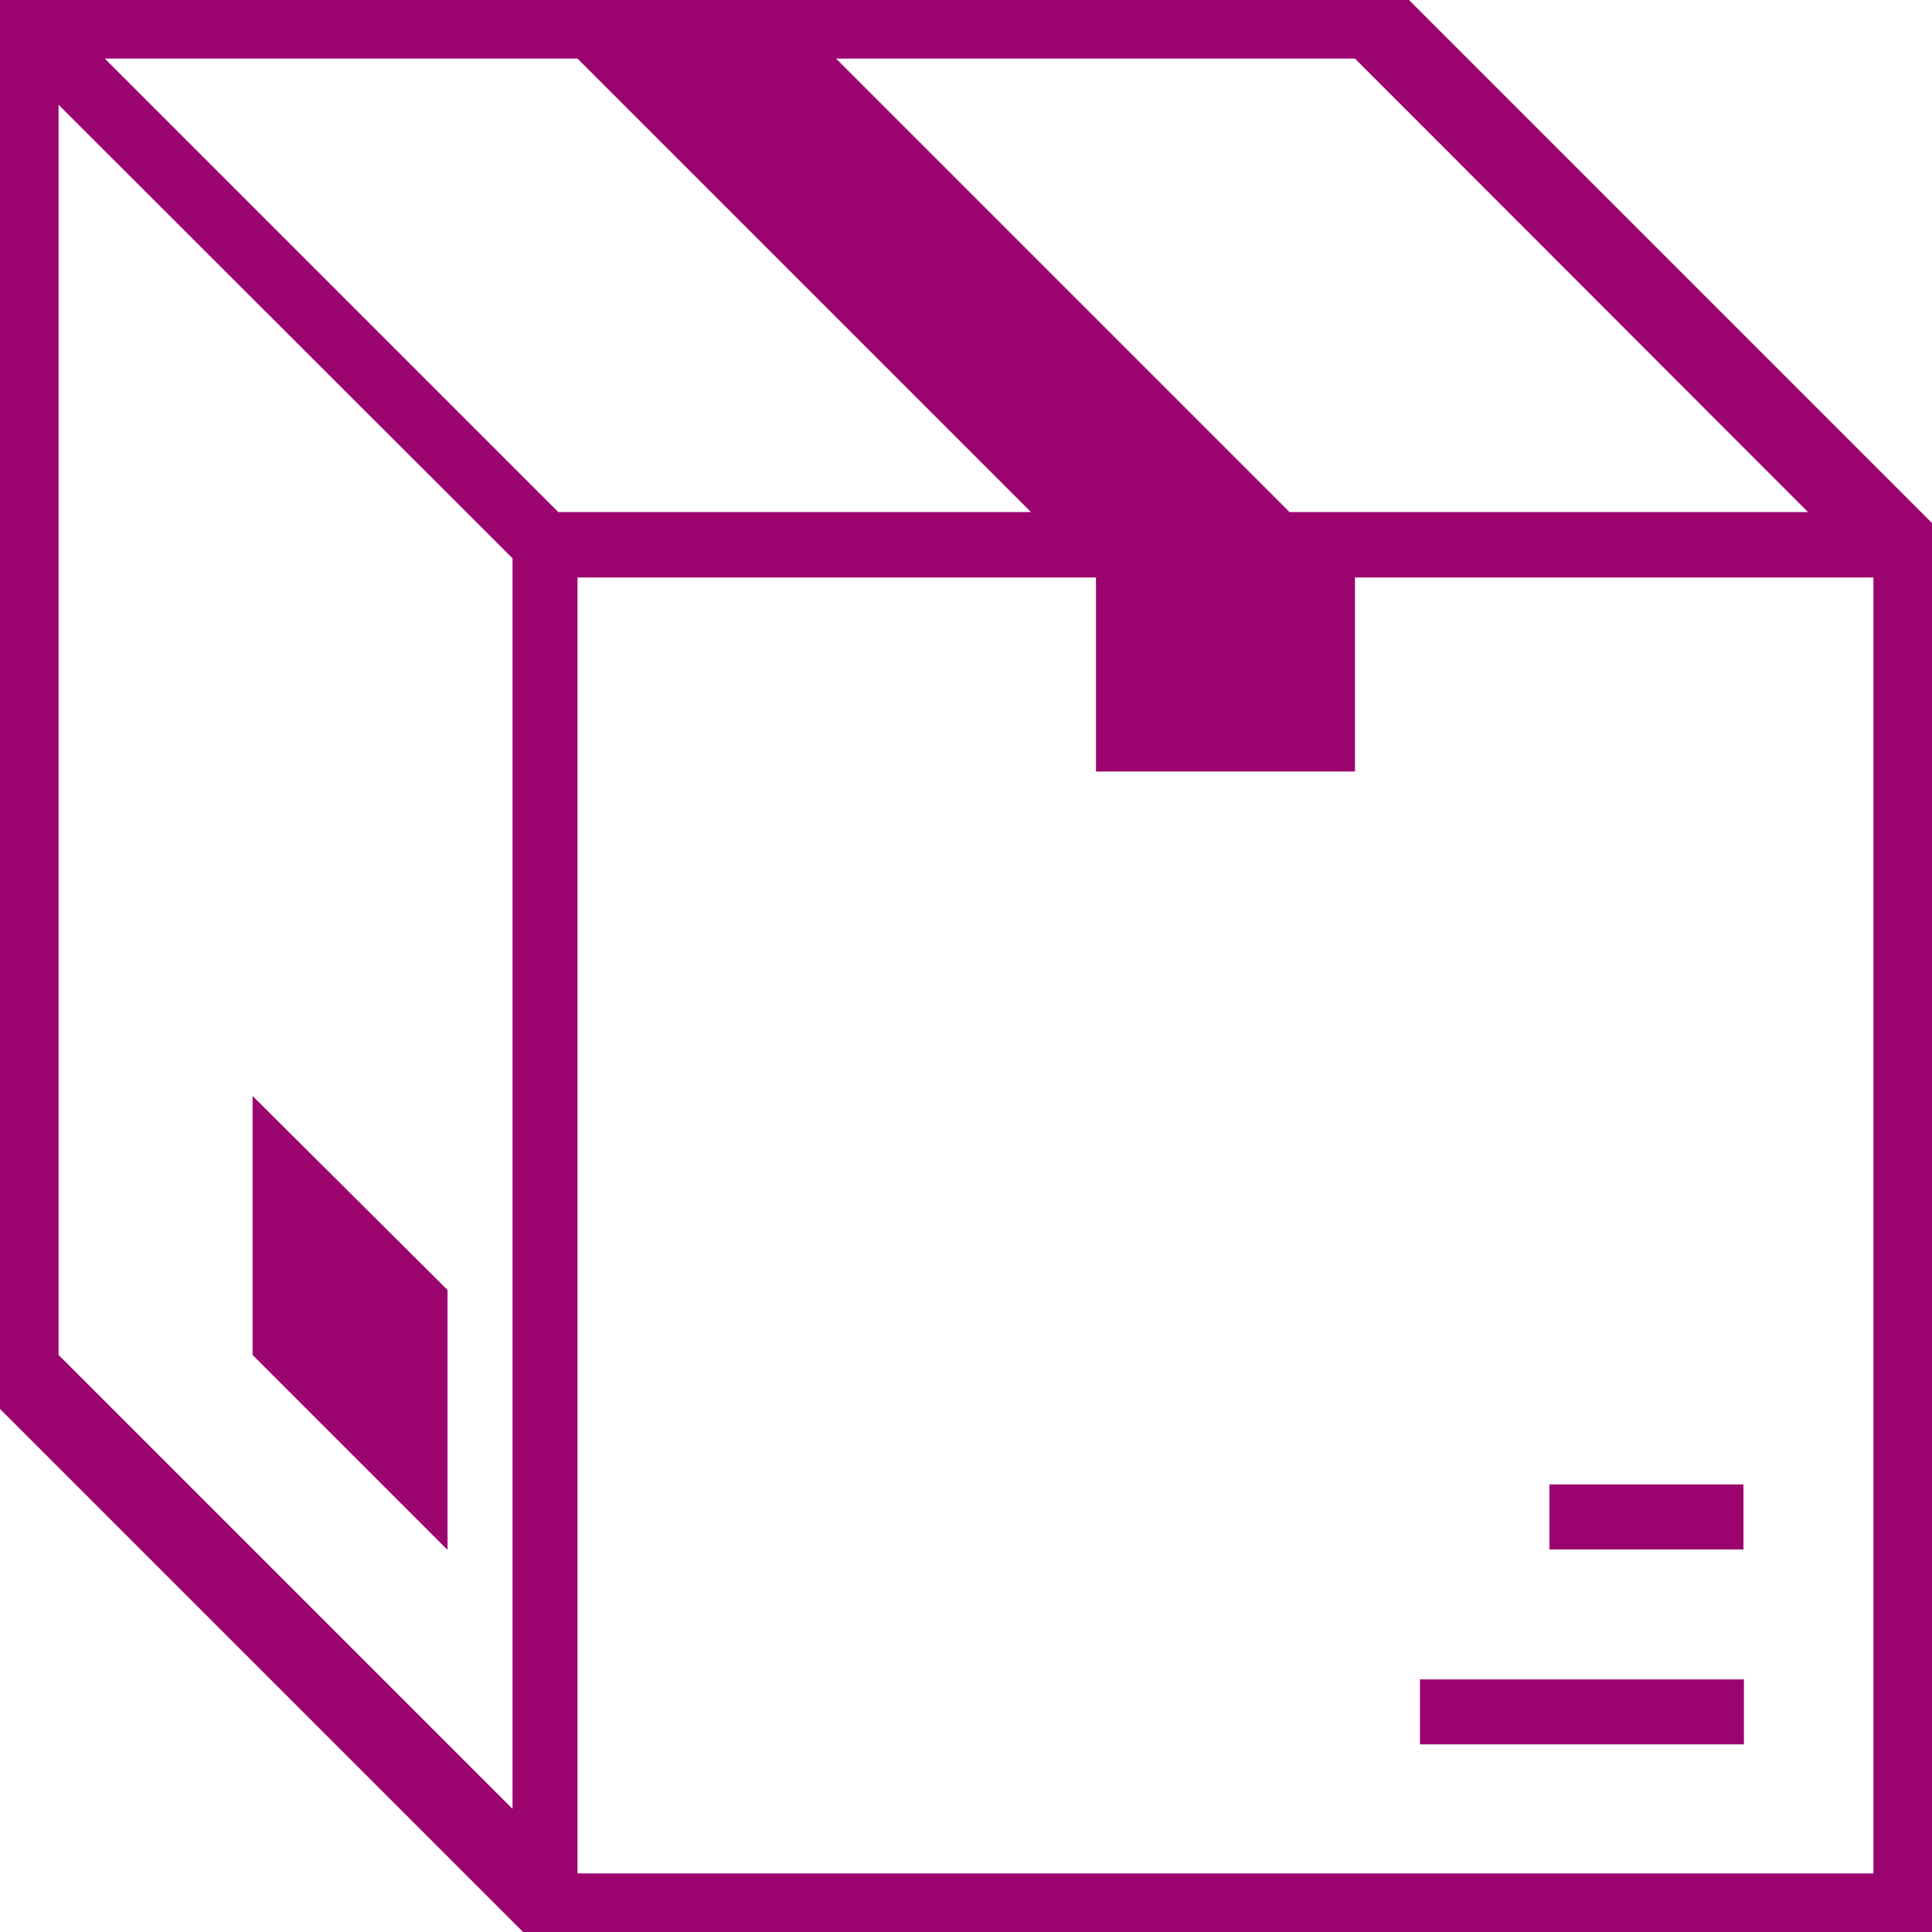 <svg viewBox="0 0 42.22 42.22" xmlns="http://www.w3.org/2000/svg" id="Layer_2"><defs><style>.cls-1{fill:#9b046f;stroke-width:0px;}</style></defs><g id="Layer_1-2"><path d="M30.79,0l11.43,11.43v30.79H11.43L0,30.79V0h30.79ZM11.2,39.52V12.2L1.28,2.29v27.32l9.91,9.91ZM12.62,1.28H2.29l9.91,9.91h10.33L12.62,1.28ZM9.78,28.19v5.68l-4.26-4.26v-5.66l4.26,4.24ZM12.62,40.94h28.32V12.62h-11.33v4.24h-5.66v-4.24h-11.33v28.32ZM18.27,1.28l9.91,9.91h11.33L29.61,1.28h-11.33ZM31.03,38.12v-1.42h7.08v1.42h-7.08ZM33.86,33.86v-1.42h4.24v1.42h-4.24Z" class="cls-1"></path></g></svg>